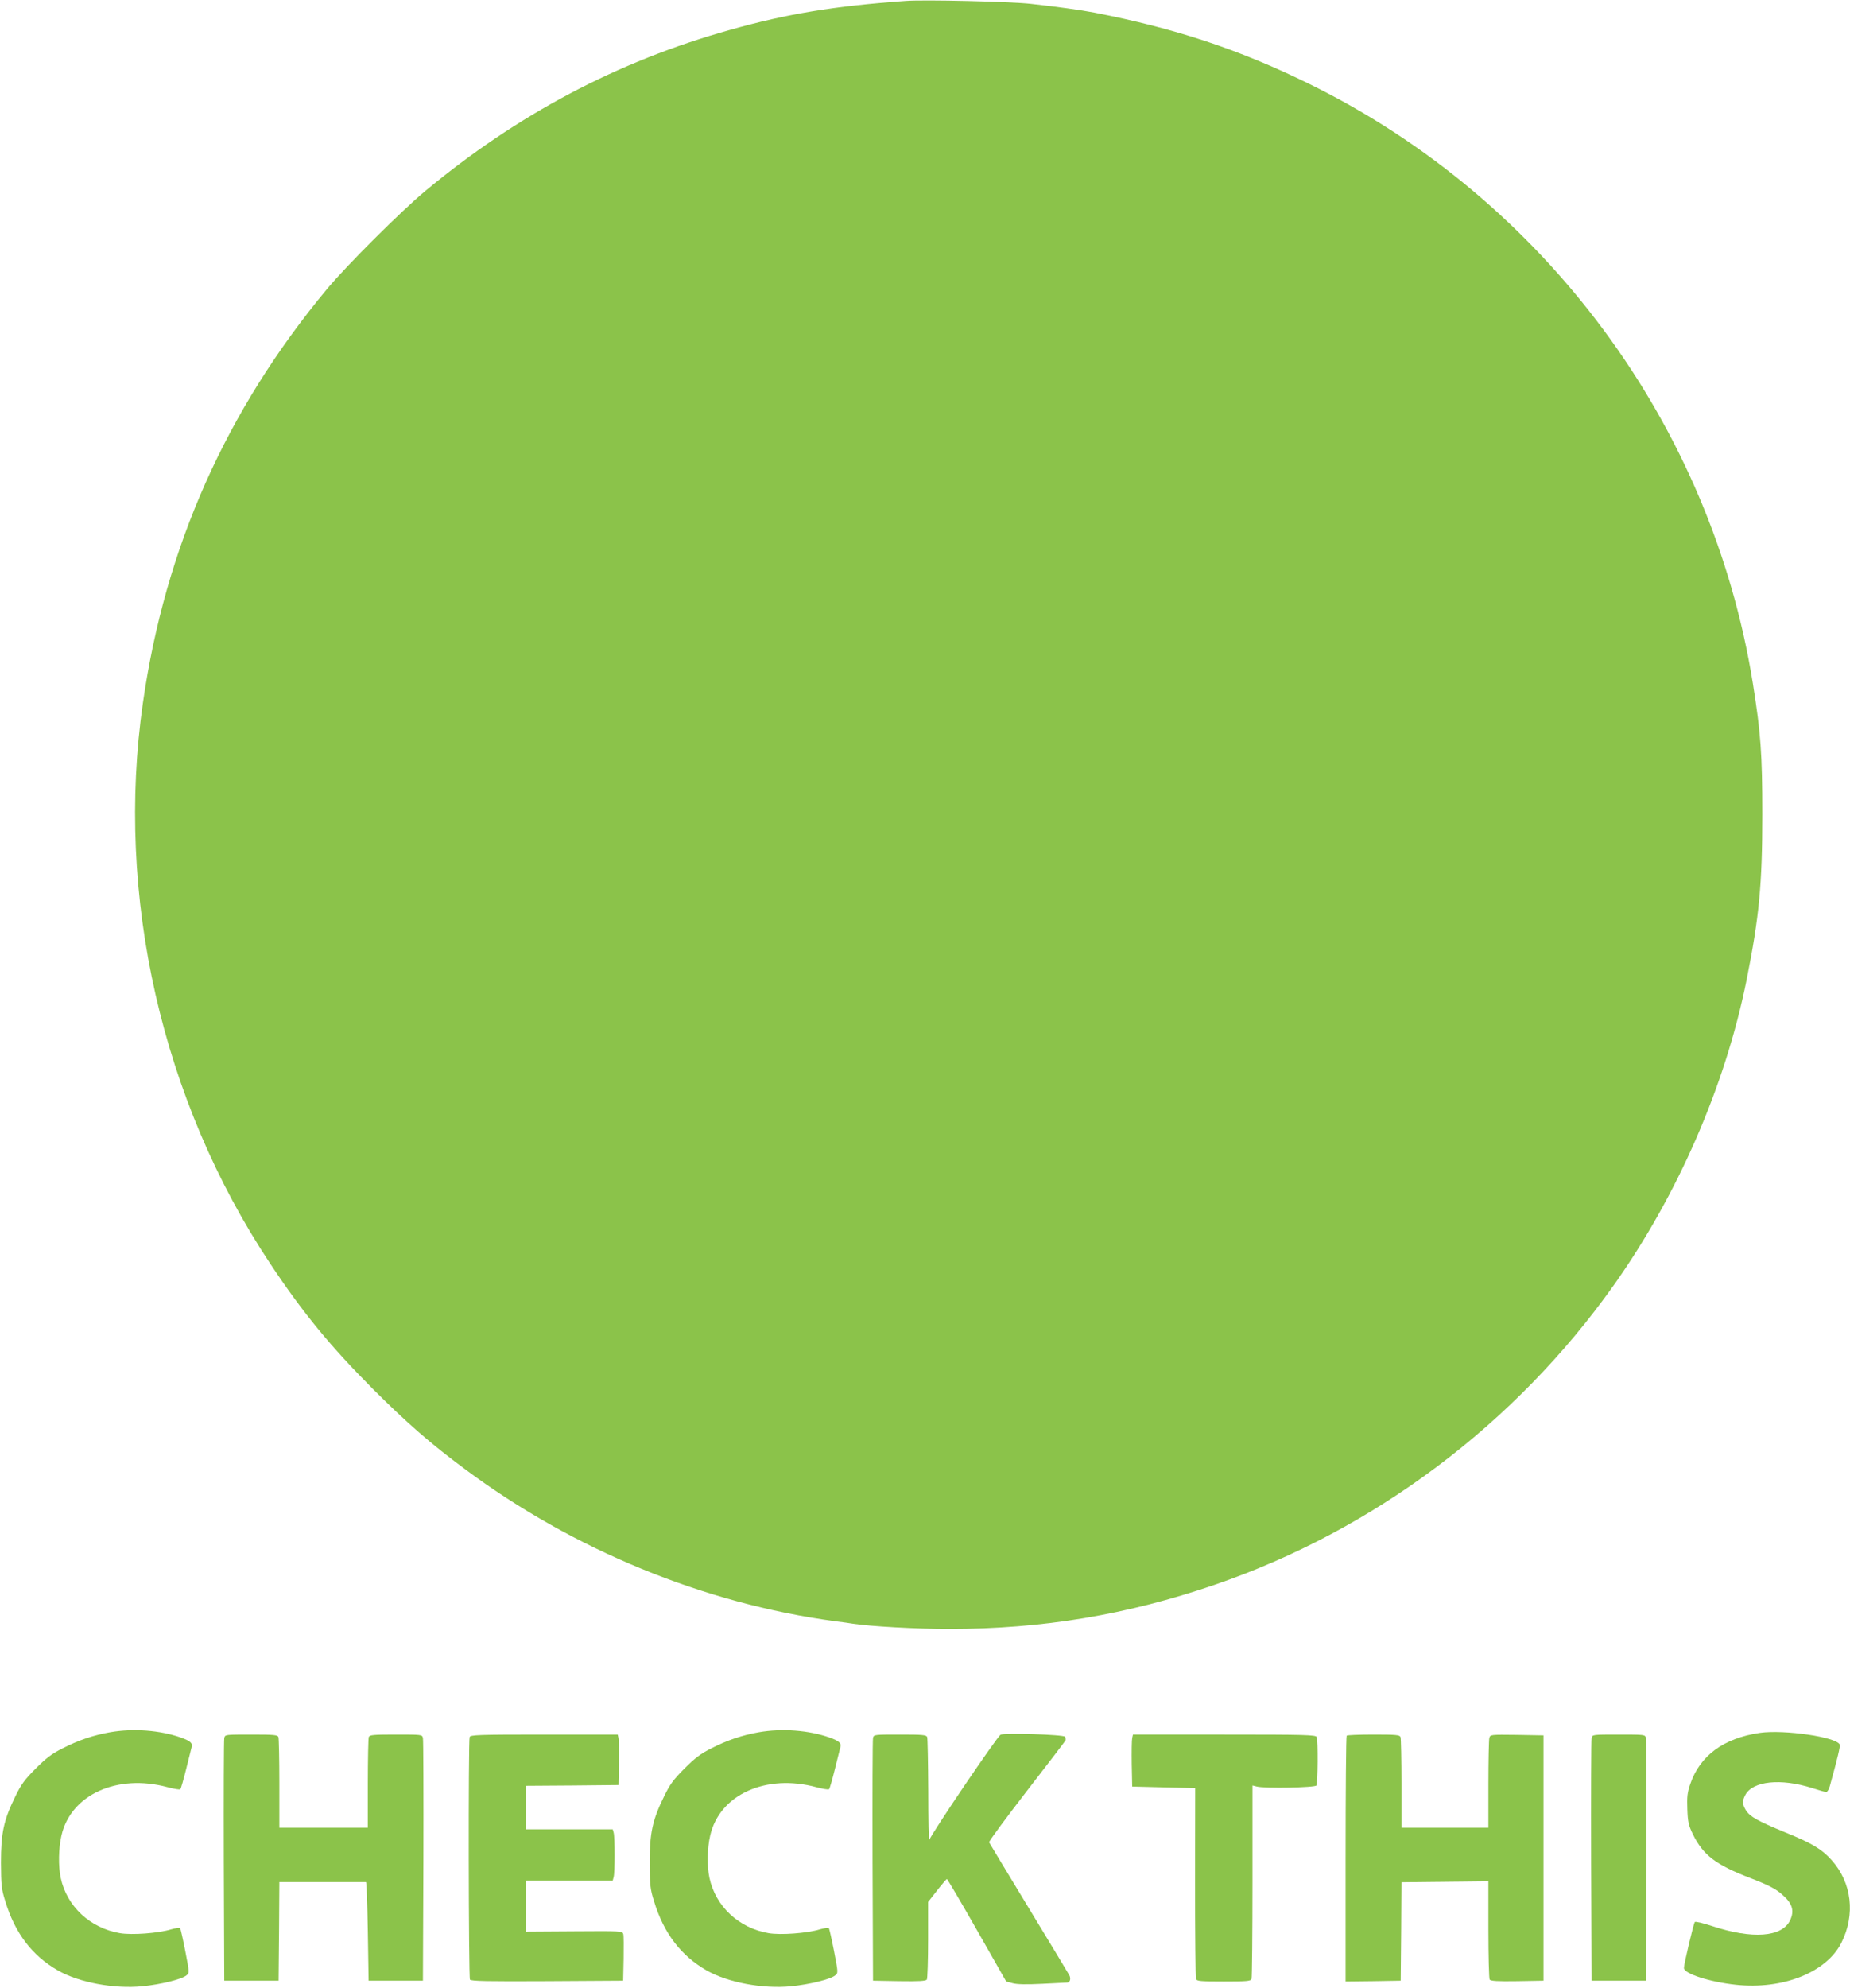 <?xml version="1.0" standalone="no"?>
<!DOCTYPE svg PUBLIC "-//W3C//DTD SVG 20010904//EN"
 "http://www.w3.org/TR/2001/REC-SVG-20010904/DTD/svg10.dtd">
<svg version="1.0" xmlns="http://www.w3.org/2000/svg"
 width="1192pt" height="1280pt" viewBox="0 0 1192 1280"
 preserveAspectRatio="xMidYMid meet">
<g transform="translate(0,1280) scale(0.1,-0.1)"
fill="#8bc34a" stroke="none">
<path d="M5835 12794 c-461 -33 -764 -83 -1130 -186 -724 -202 -1372 -545
-1966 -1039 -156 -130 -504 -477 -631 -629 -652 -784 -1043 -1663 -1187 -2665
-179 -1242 121 -2562 821 -3614 210 -316 388 -532 667 -812 215 -214 367 -347
586 -509 696 -519 1543 -867 2385 -980 47 -6 99 -13 115 -16 108 -17 407 -34
620 -34 602 0 1147 91 1710 284 1027 352 1936 1033 2571 1927 414 583 721
1287 858 1970 81 404 101 616 101 1064 0 392 -10 525 -61 845 -268 1664 -1342
3115 -2859 3860 -450 221 -860 357 -1385 459 -82 16 -250 39 -406 56 -131 15
-690 28 -809 19z"/>
<path d="M710 1645 c-108 -19 -203 -51 -305 -103 -72 -36 -107 -63 -175 -131
-71 -71 -94 -102 -132 -181 -74 -150 -92 -234 -92 -425 1 -144 3 -169 28 -248
62 -205 173 -351 339 -446 137 -78 362 -120 545 -102 119 12 253 45 283 70 20
16 20 16 -7 156 -15 77 -30 143 -33 148 -4 4 -29 1 -57 -7 -85 -26 -255 -38
-331 -25 -193 33 -343 173 -382 357 -16 75 -14 191 5 272 60 263 359 399 684
311 41 -11 78 -17 82 -13 4 4 21 63 38 132 17 69 33 132 35 140 7 25 -9 39
-70 61 -135 47 -305 60 -455 34z"/>
<path d="M4890 1645 c-108 -19 -203 -51 -305 -103 -72 -36 -107 -63 -175 -131
-71 -71 -94 -102 -132 -181 -74 -150 -92 -234 -92 -425 1 -144 3 -169 28 -248
62 -205 173 -351 339 -446 137 -78 362 -120 545 -102 119 12 253 45 283 70 20
16 20 16 -7 156 -15 77 -30 143 -33 148 -4 4 -29 1 -57 -7 -85 -26 -255 -38
-331 -25 -193 33 -343 173 -382 357 -16 75 -14 191 5 272 60 263 359 399 684
311 41 -11 78 -17 82 -13 4 4 21 63 38 132 17 69 33 132 35 140 7 25 -9 39
-70 61 -135 47 -305 60 -455 34z"/>
<path d="M11340 1641 c-234 -34 -388 -147 -450 -332 -18 -53 -21 -81 -18 -160
3 -83 8 -104 36 -162 67 -135 148 -196 372 -282 114 -44 161 -68 205 -107 64
-56 78 -103 49 -164 -52 -109 -243 -123 -503 -37 -57 19 -107 31 -111 26 -8
-10 -70 -271 -70 -296 0 -37 166 -90 333 -108 304 -33 584 79 681 269 92 182
68 388 -62 533 -64 72 -127 109 -299 179 -177 73 -228 101 -254 143 -23 38
-24 59 -4 97 47 91 229 110 433 45 43 -14 82 -25 89 -25 7 0 17 17 23 38 51
184 68 256 64 267 -19 49 -357 98 -514 76z"/>
<path d="M6447 1629 c-23 -13 -444 -634 -460 -679 -3 -8 -6 134 -6 317 -1 182
-4 338 -7 347 -5 14 -30 16 -175 16 -167 0 -169 0 -174 -22 -3 -13 -4 -369 -3
-793 l3 -770 169 -3 c129 -2 171 1 178 10 4 7 8 123 8 257 l0 243 58 74 c31
40 60 73 63 74 3 0 91 -149 194 -330 l188 -330 41 -11 c28 -8 90 -9 191 -4 83
4 155 8 162 8 18 1 24 26 13 47 -6 11 -123 205 -261 432 -138 227 -253 418
-256 424 -2 7 107 154 242 329 135 174 248 322 251 328 2 7 0 17 -4 23 -9 14
-392 26 -415 13z"/>
<path d="M1445 1608 c-3 -13 -4 -369 -3 -793 l3 -770 175 0 175 0 3 318 2 317
275 0 c151 0 278 0 283 0 4 0 9 -143 12 -317 l5 -318 175 0 175 0 3 770 c1
424 0 780 -3 793 -5 22 -7 22 -174 22 -145 0 -170 -2 -175 -16 -3 -9 -6 -144
-6 -300 l0 -284 -285 0 -285 0 0 284 c0 156 -3 291 -6 300 -5 14 -30 16 -175
16 -167 0 -169 0 -174 -22z"/>
<path d="M3026 1614 c-9 -24 -7 -1547 2 -1562 7 -10 113 -12 498 -10 l489 3 3
140 c1 77 1 149 -2 160 -5 20 -13 20 -316 18 l-310 -2 0 164 0 165 279 0 279
0 6 23 c8 29 8 255 0 285 l-6 22 -279 0 -279 0 0 140 0 140 298 2 297 3 3 140
c1 77 0 150 -3 163 l-5 22 -474 0 c-423 0 -475 -2 -480 -16z"/>
<path d="M7295 1608 c-3 -13 -4 -88 -3 -168 l3 -145 203 -5 203 -5 -1 -606 c0
-334 3 -614 6 -623 5 -14 29 -16 179 -16 148 0 174 2 179 16 3 9 6 293 6 631
l0 615 28 -7 c50 -13 375 -7 384 7 9 15 11 289 2 312 -6 14 -67 16 -595 16
l-589 0 -5 -22z"/>
<path d="M8677 1623 c-4 -3 -7 -361 -7 -795 l0 -788 178 2 177 3 3 317 2 317
280 3 280 3 0 -310 c0 -171 4 -316 8 -323 7 -9 49 -12 178 -10 l169 3 0 790 0
790 -171 3 c-171 2 -172 2 -178 -20 -3 -13 -6 -148 -6 -300 l0 -278 -280 0
-280 0 0 284 c0 156 -3 291 -6 300 -5 14 -30 16 -173 16 -92 0 -171 -3 -174
-7z"/>
<path d="M10255 1608 c-3 -13 -4 -369 -3 -793 l3 -770 175 0 175 0 3 770 c1
424 0 780 -3 793 -5 22 -7 22 -175 22 -168 0 -170 0 -175 -22z"/>
</g>
</svg>
